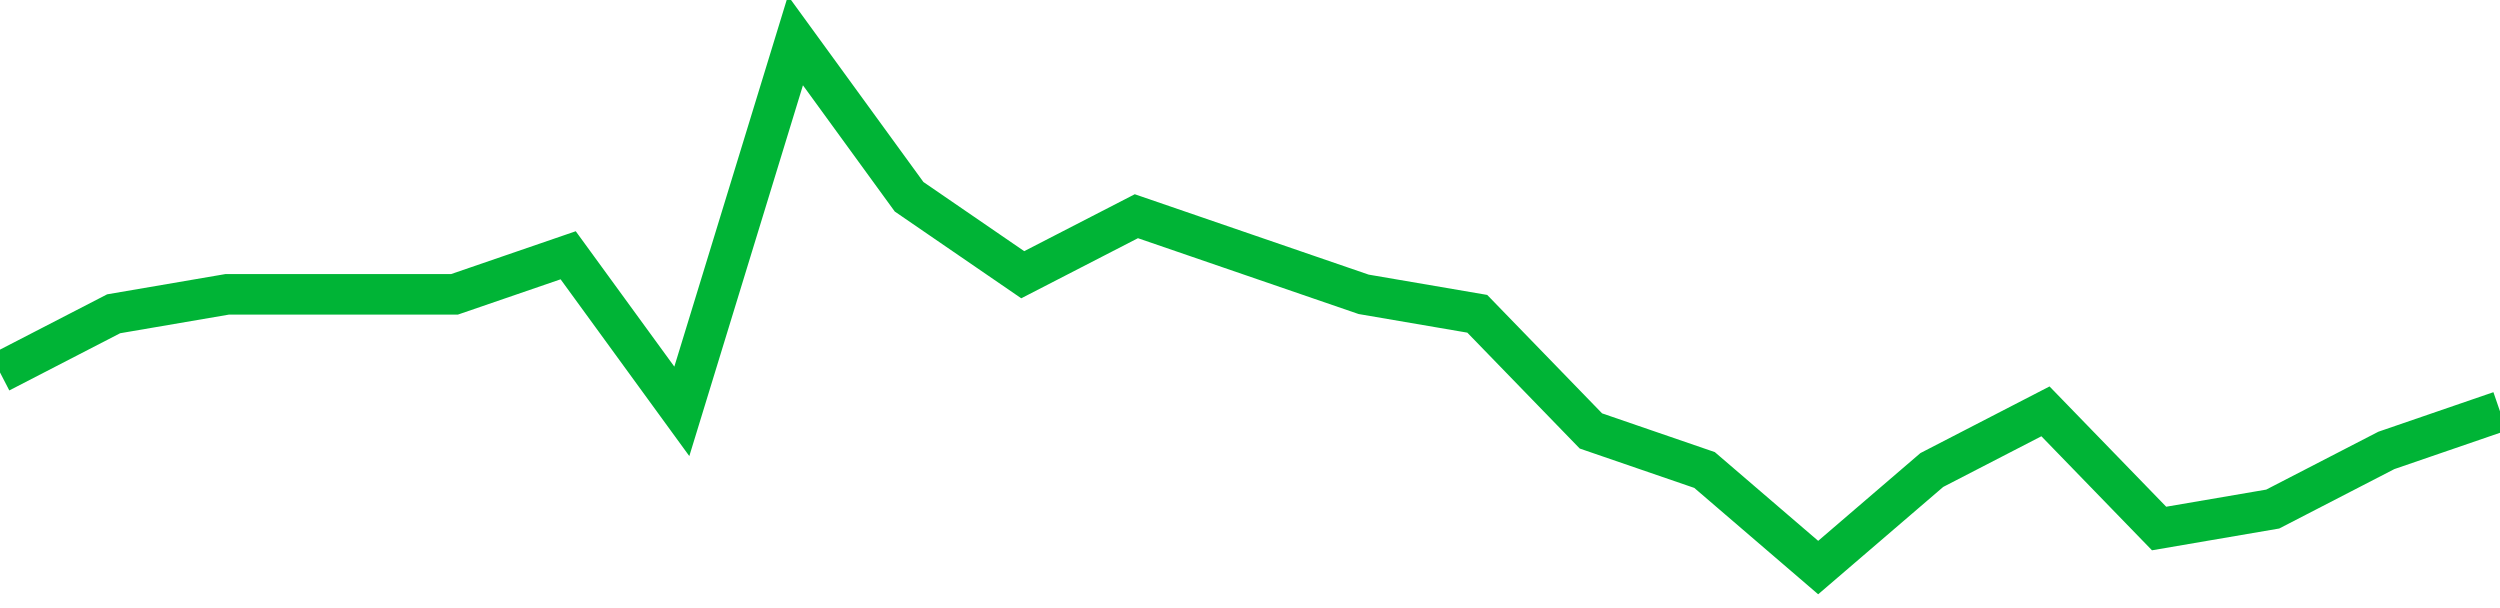 <!-- Generated with https://github.com/jxxe/sparkline/ --><svg viewBox="0 0 185 45" class="sparkline" xmlns="http://www.w3.org/2000/svg"><path class="sparkline--fill" d="M 0 27.56 L 0 27.56 L 8.409 23.22 L 16.818 21.78 L 25.227 21.78 L 33.636 21.78 L 42.045 18.89 L 50.455 30.44 L 58.864 3 L 67.273 14.56 L 75.682 20.33 L 84.091 16 L 92.5 18.89 L 100.909 21.78 L 109.318 23.22 L 117.727 31.89 L 126.136 34.78 L 134.545 42 L 142.955 34.78 L 151.364 30.44 L 159.773 39.11 L 168.182 37.67 L 176.591 33.33 L 185 30.44 V 45 L 0 45 Z" stroke="none" fill="none" ></path><path class="sparkline--line" d="M 0 27.56 L 0 27.56 L 8.409 23.22 L 16.818 21.78 L 25.227 21.78 L 33.636 21.78 L 42.045 18.89 L 50.455 30.44 L 58.864 3 L 67.273 14.56 L 75.682 20.33 L 84.091 16 L 92.5 18.89 L 100.909 21.78 L 109.318 23.22 L 117.727 31.89 L 126.136 34.78 L 134.545 42 L 142.955 34.78 L 151.364 30.44 L 159.773 39.11 L 168.182 37.67 L 176.591 33.33 L 185 30.44" fill="none" stroke-width="3" stroke="#00B436" ></path></svg>